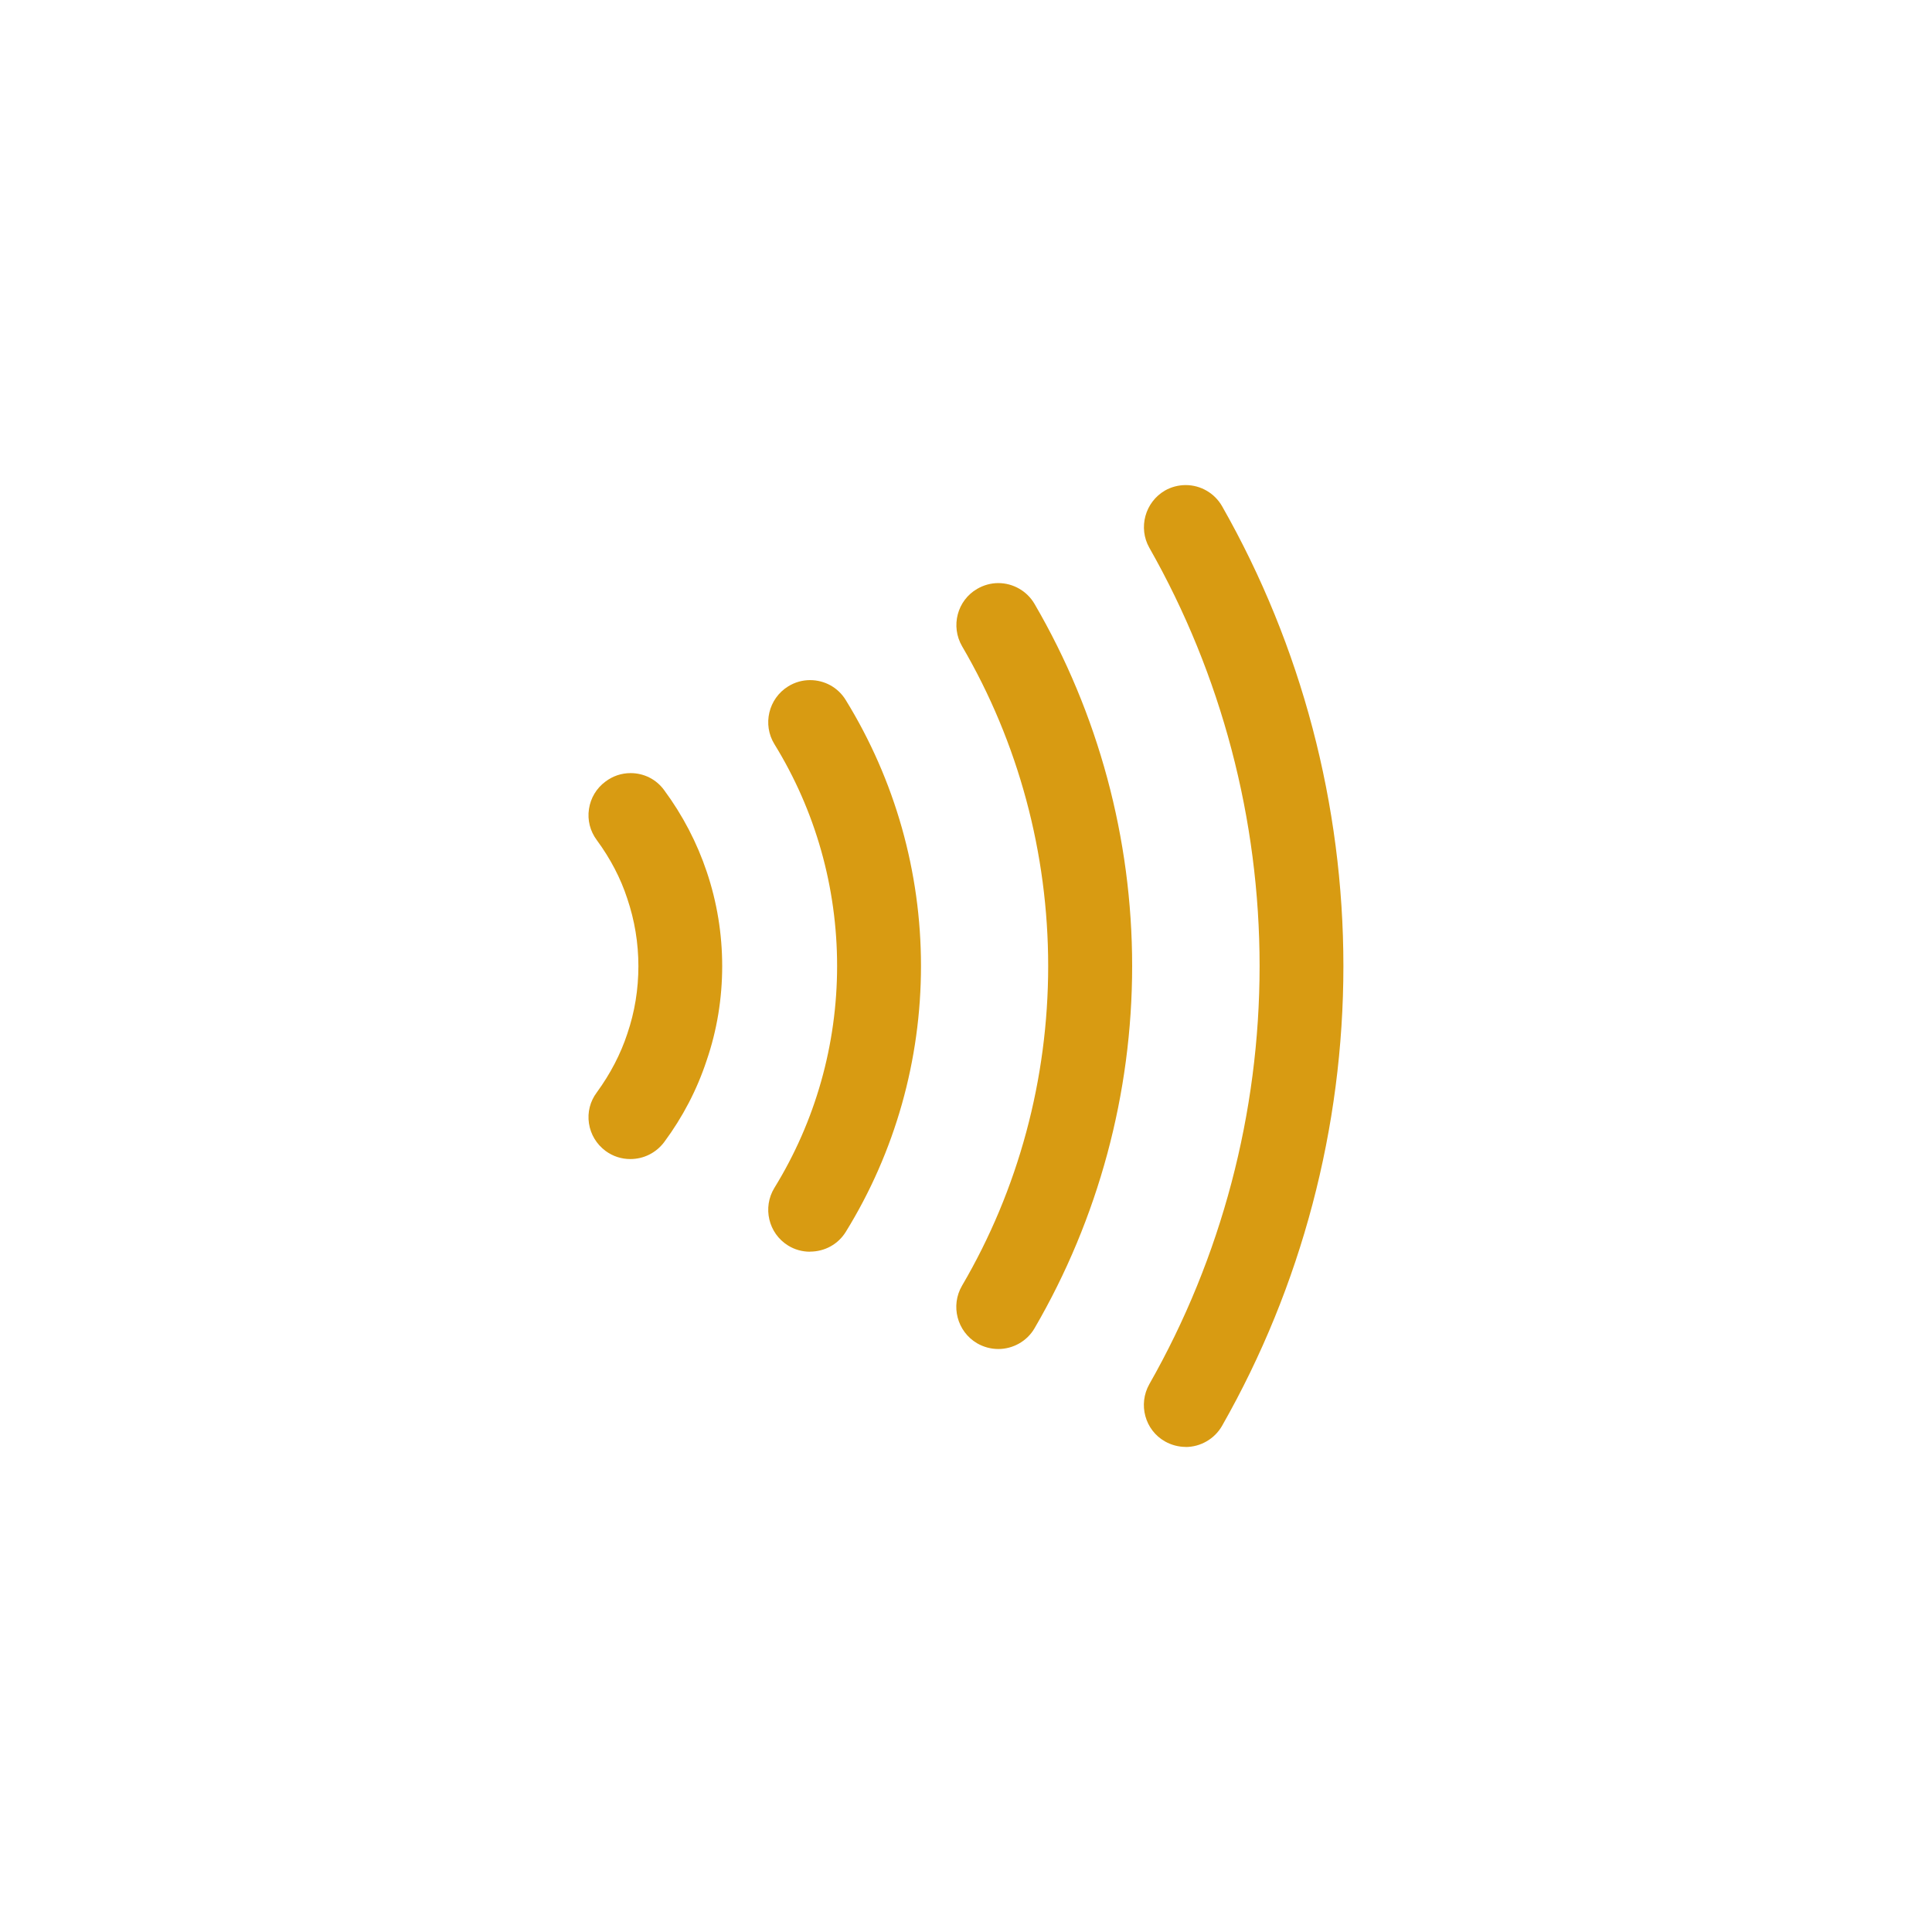 <?xml version="1.0" encoding="UTF-8"?>
<svg id="Layer_2" data-name="Layer 2" xmlns="http://www.w3.org/2000/svg" viewBox="0 0 220.41 220.41">
  <defs>
    <style>
      .cls-1 {
        fill: none;
      }

      .cls-2 {
        fill: #d89b12;
      }
    </style>
  </defs>
  <g id="Layer_1-2" data-name="Layer 1">
    <g>
      <path class="cls-2" d="M135.27,165.07c-.82,0-1.65-.22-2.37-.63-2.28-1.29-3.08-4.22-1.78-6.53,8.23-14.46,12.58-30.96,12.58-47.7s-4.35-33.24-12.58-47.72c-1.29-2.28-.49-5.21,1.79-6.53,.72-.41,1.54-.62,2.36-.62,1.72,0,3.31,.93,4.16,2.43,9.05,15.91,13.83,34.05,13.83,52.45s-4.78,36.53-13.84,52.44c-.85,1.49-2.45,2.42-4.17,2.42h0Zm-21.38-11.17c-.85,0-1.69-.23-2.43-.66-2.27-1.34-3.04-4.28-1.71-6.56,6.43-10.97,9.83-23.58,9.83-36.47s-3.4-25.5-9.82-36.48c-1.33-2.29-.56-5.23,1.72-6.55,.74-.43,1.57-.66,2.41-.66,1.69,0,3.28,.91,4.13,2.37,7.29,12.5,11.14,26.79,11.14,41.32s-3.85,28.82-11.14,41.33c-.85,1.46-2.44,2.36-4.13,2.36h0Zm-21.49-11.1c-.88,0-1.75-.24-2.5-.71-2.23-1.38-2.93-4.33-1.55-6.58,4.67-7.58,7.15-16.34,7.15-25.31s-2.47-17.71-7.15-25.3c-1.38-2.24-.68-5.2,1.56-6.59,.75-.47,1.62-.72,2.5-.72,1.68,0,3.21,.85,4.08,2.28,5.61,9.11,8.58,19.6,8.58,30.33s-2.96,21.23-8.57,30.32c-.87,1.42-2.4,2.27-4.09,2.27h0Zm-20.49-10.57c-1.03,0-2-.32-2.83-.93-1.03-.77-1.7-1.88-1.89-3.14-.19-1.26,.13-2.52,.9-3.54,1.55-2.13,2.72-4.38,3.48-6.7,.84-2.46,1.26-5.05,1.26-7.7s-.43-5.23-1.27-7.71c-.75-2.31-1.92-4.55-3.47-6.66-.77-1.03-1.09-2.29-.9-3.55,.19-1.27,.86-2.38,1.89-3.14,.84-.63,1.82-.96,2.86-.96,1.52,0,2.92,.7,3.82,1.93,2.13,2.88,3.76,6.02,4.87,9.33,1.17,3.47,1.76,7.09,1.76,10.76s-.59,7.31-1.77,10.75c-1.1,3.34-2.73,6.47-4.85,9.33-.92,1.22-2.33,1.93-3.86,1.93Z"/>
      <rect class="cls-1" width="220.41" height="220.41"/>
    </g>
  </g>
</svg>
